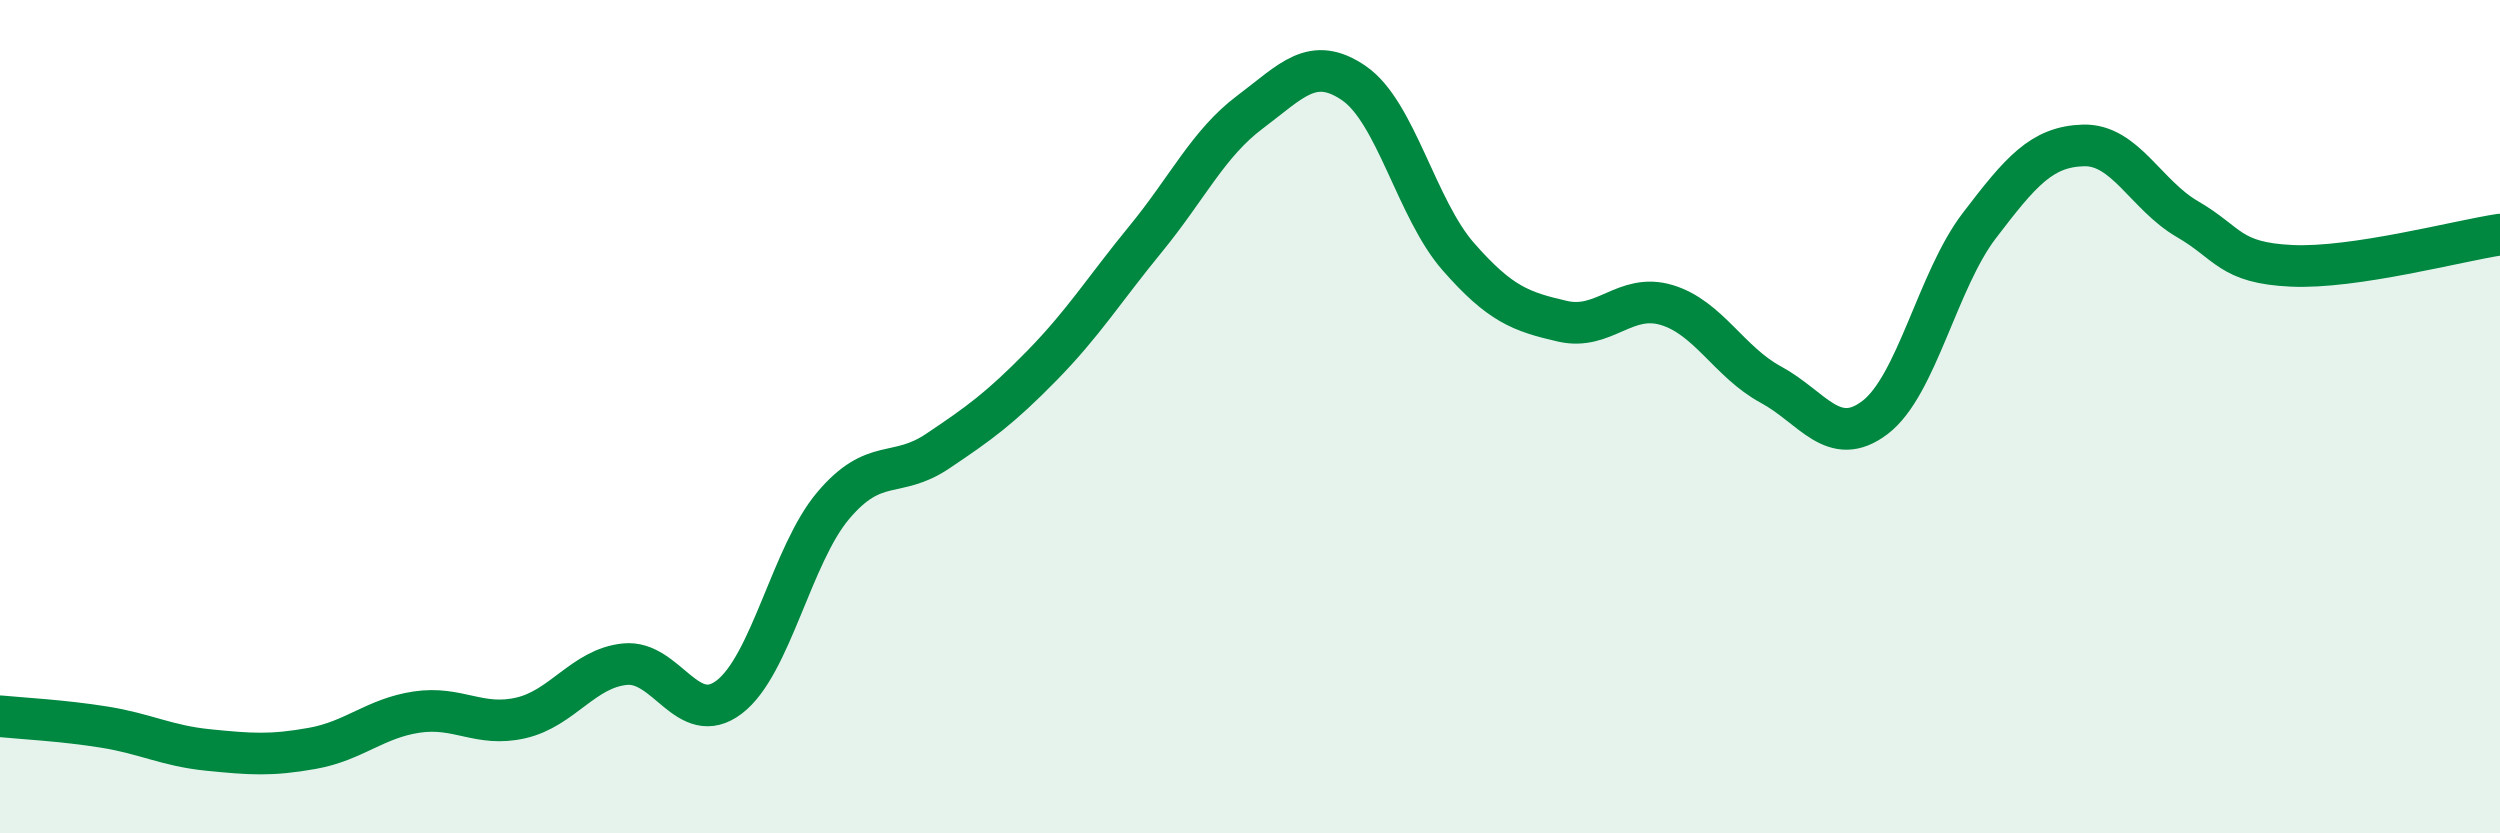 
    <svg width="60" height="20" viewBox="0 0 60 20" xmlns="http://www.w3.org/2000/svg">
      <path
        d="M 0,17.19 C 0.5,17.24 1.5,17.29 2.5,17.45 C 3.5,17.61 4,17.9 5,18 C 6,18.1 6.5,18.14 7.5,17.96 C 8.5,17.78 9,17.24 10,17.09 C 11,16.94 11.5,17.46 12.5,17.23 C 13.5,17 14,16.04 15,15.94 C 16,15.84 16.5,17.49 17.5,16.73 C 18.5,15.97 19,13.31 20,12.13 C 21,10.95 21.5,11.5 22.5,10.83 C 23.5,10.16 24,9.8 25,8.78 C 26,7.76 26.5,6.95 27.5,5.73 C 28.5,4.51 29,3.44 30,2.69 C 31,1.94 31.5,1.31 32.5,2 C 33.5,2.69 34,5.02 35,6.16 C 36,7.3 36.5,7.48 37.5,7.71 C 38.5,7.94 39,7.02 40,7.32 C 41,7.62 41.5,8.69 42.5,9.23 C 43.5,9.77 44,10.78 45,10.02 C 46,9.26 46.5,6.73 47.5,5.42 C 48.5,4.11 49,3.52 50,3.49 C 51,3.46 51.5,4.68 52.5,5.26 C 53.5,5.84 53.5,6.31 55,6.38 C 56.5,6.45 59,5.78 60,5.63L60 20L0 20Z"
        fill="#008740"
        opacity="0.1"
        stroke-linecap="round"
        stroke-linejoin="round"
      />
      <path
        d="M 0,17.19 C 0.5,17.24 1.5,17.29 2.5,17.45 C 3.5,17.61 4,17.9 5,18 C 6,18.1 6.5,18.14 7.5,17.96 C 8.5,17.78 9,17.24 10,17.09 C 11,16.94 11.5,17.46 12.5,17.23 C 13.5,17 14,16.04 15,15.94 C 16,15.84 16.5,17.49 17.5,16.73 C 18.5,15.97 19,13.31 20,12.13 C 21,10.95 21.5,11.5 22.5,10.83 C 23.5,10.16 24,9.8 25,8.78 C 26,7.76 26.5,6.95 27.5,5.73 C 28.5,4.51 29,3.44 30,2.69 C 31,1.94 31.5,1.31 32.5,2 C 33.5,2.69 34,5.02 35,6.16 C 36,7.3 36.5,7.48 37.5,7.71 C 38.5,7.94 39,7.02 40,7.32 C 41,7.62 41.5,8.69 42.5,9.23 C 43.5,9.77 44,10.78 45,10.02 C 46,9.26 46.5,6.73 47.5,5.42 C 48.5,4.11 49,3.52 50,3.49 C 51,3.46 51.5,4.68 52.5,5.26 C 53.5,5.84 53.5,6.31 55,6.38 C 56.5,6.45 59,5.78 60,5.63"
        stroke="#008740"
        stroke-width="1"
        fill="none"
        stroke-linecap="round"
        stroke-linejoin="round"
      />
    </svg>
  